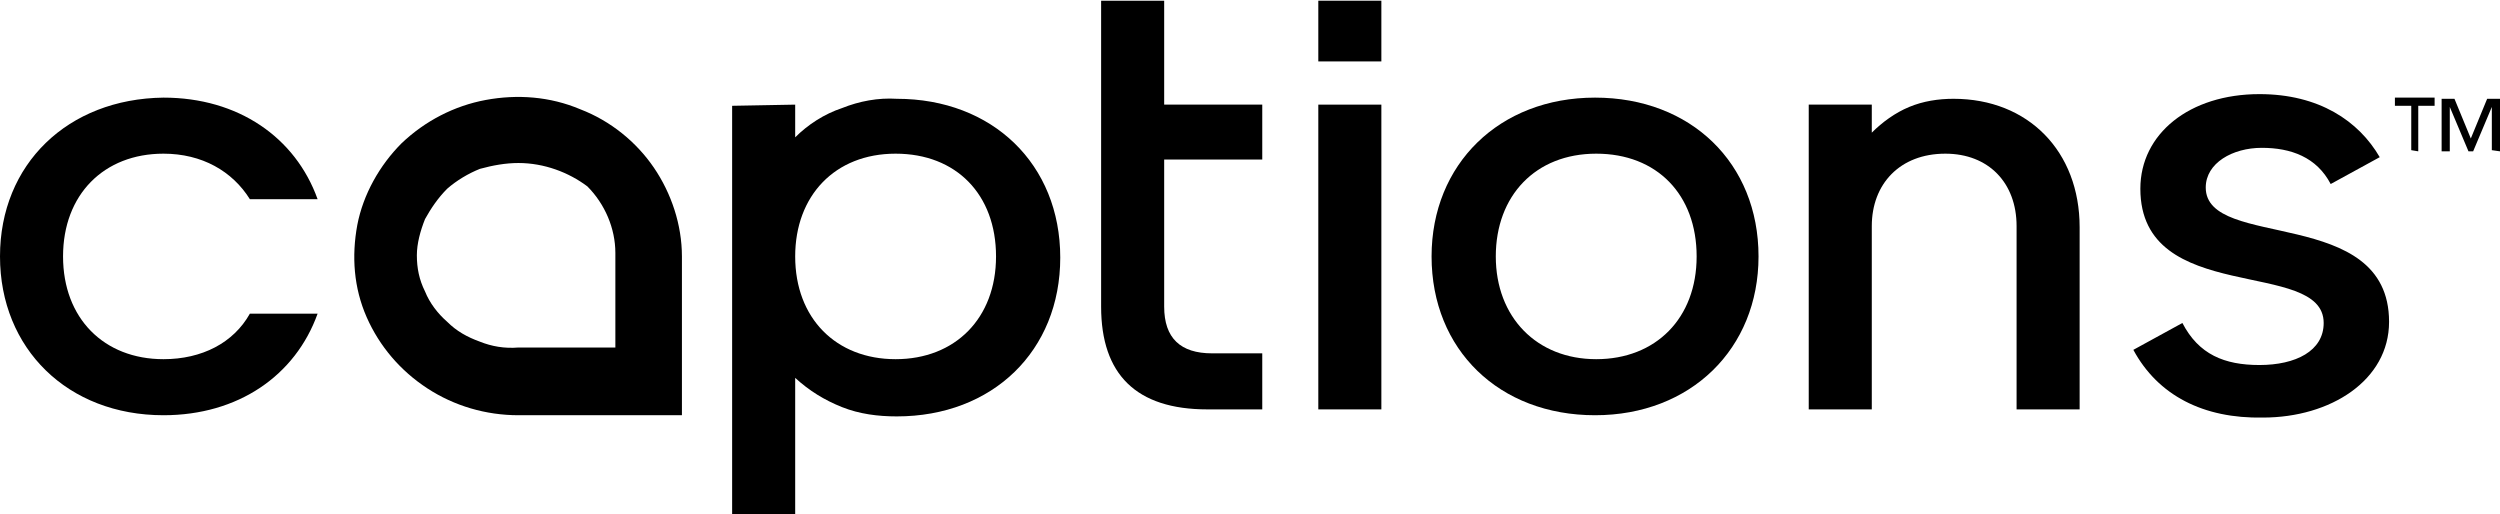 <?xml version="1.0" encoding="UTF-8"?>
<svg version="1.1" id="Layer_1" xmlns="http://www.w3.org/2000/svg" xmlns:xlink="http://www.w3.org/1999/xlink" x="0px" y="0px"
	 viewBox="0 0 214.1 43.9" style="enable-background:new 0 0 214.1 43.9;" xml:space="preserve" width="214" height="44">
<path d="M68.1,8.9v2.8c1.1-1.1,2.5-2,4-2.5c1.5-0.6,3.1-0.9,4.7-0.8c8.2,0,14,5.6,14,13.6s-5.8,13.6-14,13.6c-1.6,0-3.2-0.2-4.7-0.8
	s-2.8-1.4-4-2.5V44h-5.4V9L68.1,8.9z M68.1,21.9c0,5.3,3.5,8.8,8.6,8.8s8.6-3.5,8.6-8.8s-3.4-8.8-8.6-8.8
	C71.5,13.1,68.1,16.7,68.1,21.9z"/>
<path d="M112.9,0h5.4v5.2h-5.4V0z M112.9,8.9h5.4V35h-5.4V8.9z"/>
<path d="M122.6,21.9c0-7.9,5.8-13.6,14-13.6c8.2,0,14,5.6,14,13.6c0,7.9-5.8,13.6-14,13.6C128.4,35.5,122.6,29.9,122.6,21.9z
	 M145.3,21.9c0-5.3-3.4-8.8-8.6-8.8c-5.2,0-8.6,3.6-8.6,8.8s3.5,8.8,8.6,8.8S145.3,27.2,145.3,21.9z"/>
<path d="M154.9,8.9h5.4v2.4c0.9-0.9,2-1.7,3.2-2.2s2.5-0.7,3.8-0.7c6.4,0,10.8,4.5,10.8,11V35h-5.4V19.3c0-3.7-2.4-6.2-6.1-6.2
	c-3.9,0-6.3,2.6-6.3,6.2V35h-5.4V8.9z"/>
<path d="M58.4,35.5h-14c-2.8,0-5.5-0.8-7.8-2.3s-4.1-3.6-5.2-6.1c-1.1-2.5-1.3-5.2-0.8-7.9c0.5-2.6,1.9-5.1,3.8-7
	c2-1.9,4.5-3.2,7.2-3.7s5.5-0.3,8.1,0.8c2.6,1,4.8,2.8,6.3,5s2.4,4.9,2.4,7.6C58.4,21.9,58.4,35.5,58.4,35.5z M44.4,13.9
	c-1.1,0-2.2,0.2-3.3,0.5c-1,0.4-2,1-2.8,1.7c-0.8,0.8-1.4,1.7-1.9,2.6c-0.4,1-0.7,2.1-0.7,3.1c0,1.1,0.2,2.1,0.7,3.1
	c0.4,1,1.1,1.9,1.9,2.6c0.8,0.8,1.7,1.3,2.8,1.7c1,0.4,2.1,0.6,3.3,0.5h8.3v-8.1c0-2.1-0.9-4.2-2.4-5.7
	C48.7,14.7,46.6,13.9,44.4,13.9z"/>
<path d="M21.4,26.8c-1.4,2.5-4.1,3.9-7.4,3.9c-5.1,0-8.6-3.5-8.6-8.8s3.5-8.8,8.6-8.8c3.3,0,5.9,1.5,7.4,3.9h5.8
	c-1.9-5.3-6.8-8.7-13.2-8.7C5.8,8.4,0,14,0,21.9s5.8,13.6,14,13.6c6.4,0,11.3-3.4,13.2-8.7H21.4z"/>
<path d="M108.1,13.6V8.9h-8.4V0h-5.4v26.2c0,5.8,3,8.8,9.1,8.8h4.7v-4.8h-4.3c-2.7,0-4.1-1.3-4.1-4V13.6H108.1z"/>
<path d="M206.5,12.8V9h-1.4V8.3h3.4V9h-1.4v3.9L206.5,12.8L206.5,12.8z"/>
<path d="M213.4,12.8V9.1l-1.6,3.8h-0.4l-1.6-3.8v3.8h-0.7V8.4h1.1l1.4,3.4l1.4-3.4h1.1v4.5L213.4,12.8L213.4,12.8z"/>
<path d="M182.7,29.9l4.2-2.3c1.4,2.7,3.6,3.6,6.6,3.6c3.1,0,5.5-1.2,5.5-3.6c0-5.6-15.7-1.4-15.7-11.5c0-4.7,4.2-8.1,10.2-8.1
	c5.1,0,8.5,2.3,10.3,5.4l-4.2,2.3c-1.2-2.3-3.4-3.1-5.9-3.1s-4.8,1.3-4.8,3.4c0,5.4,15.7,1.5,15.7,11.5c0,5-5,8.2-10.8,8.2
	C188.7,35.8,184.8,33.8,182.7,29.9z"/>
</svg>

